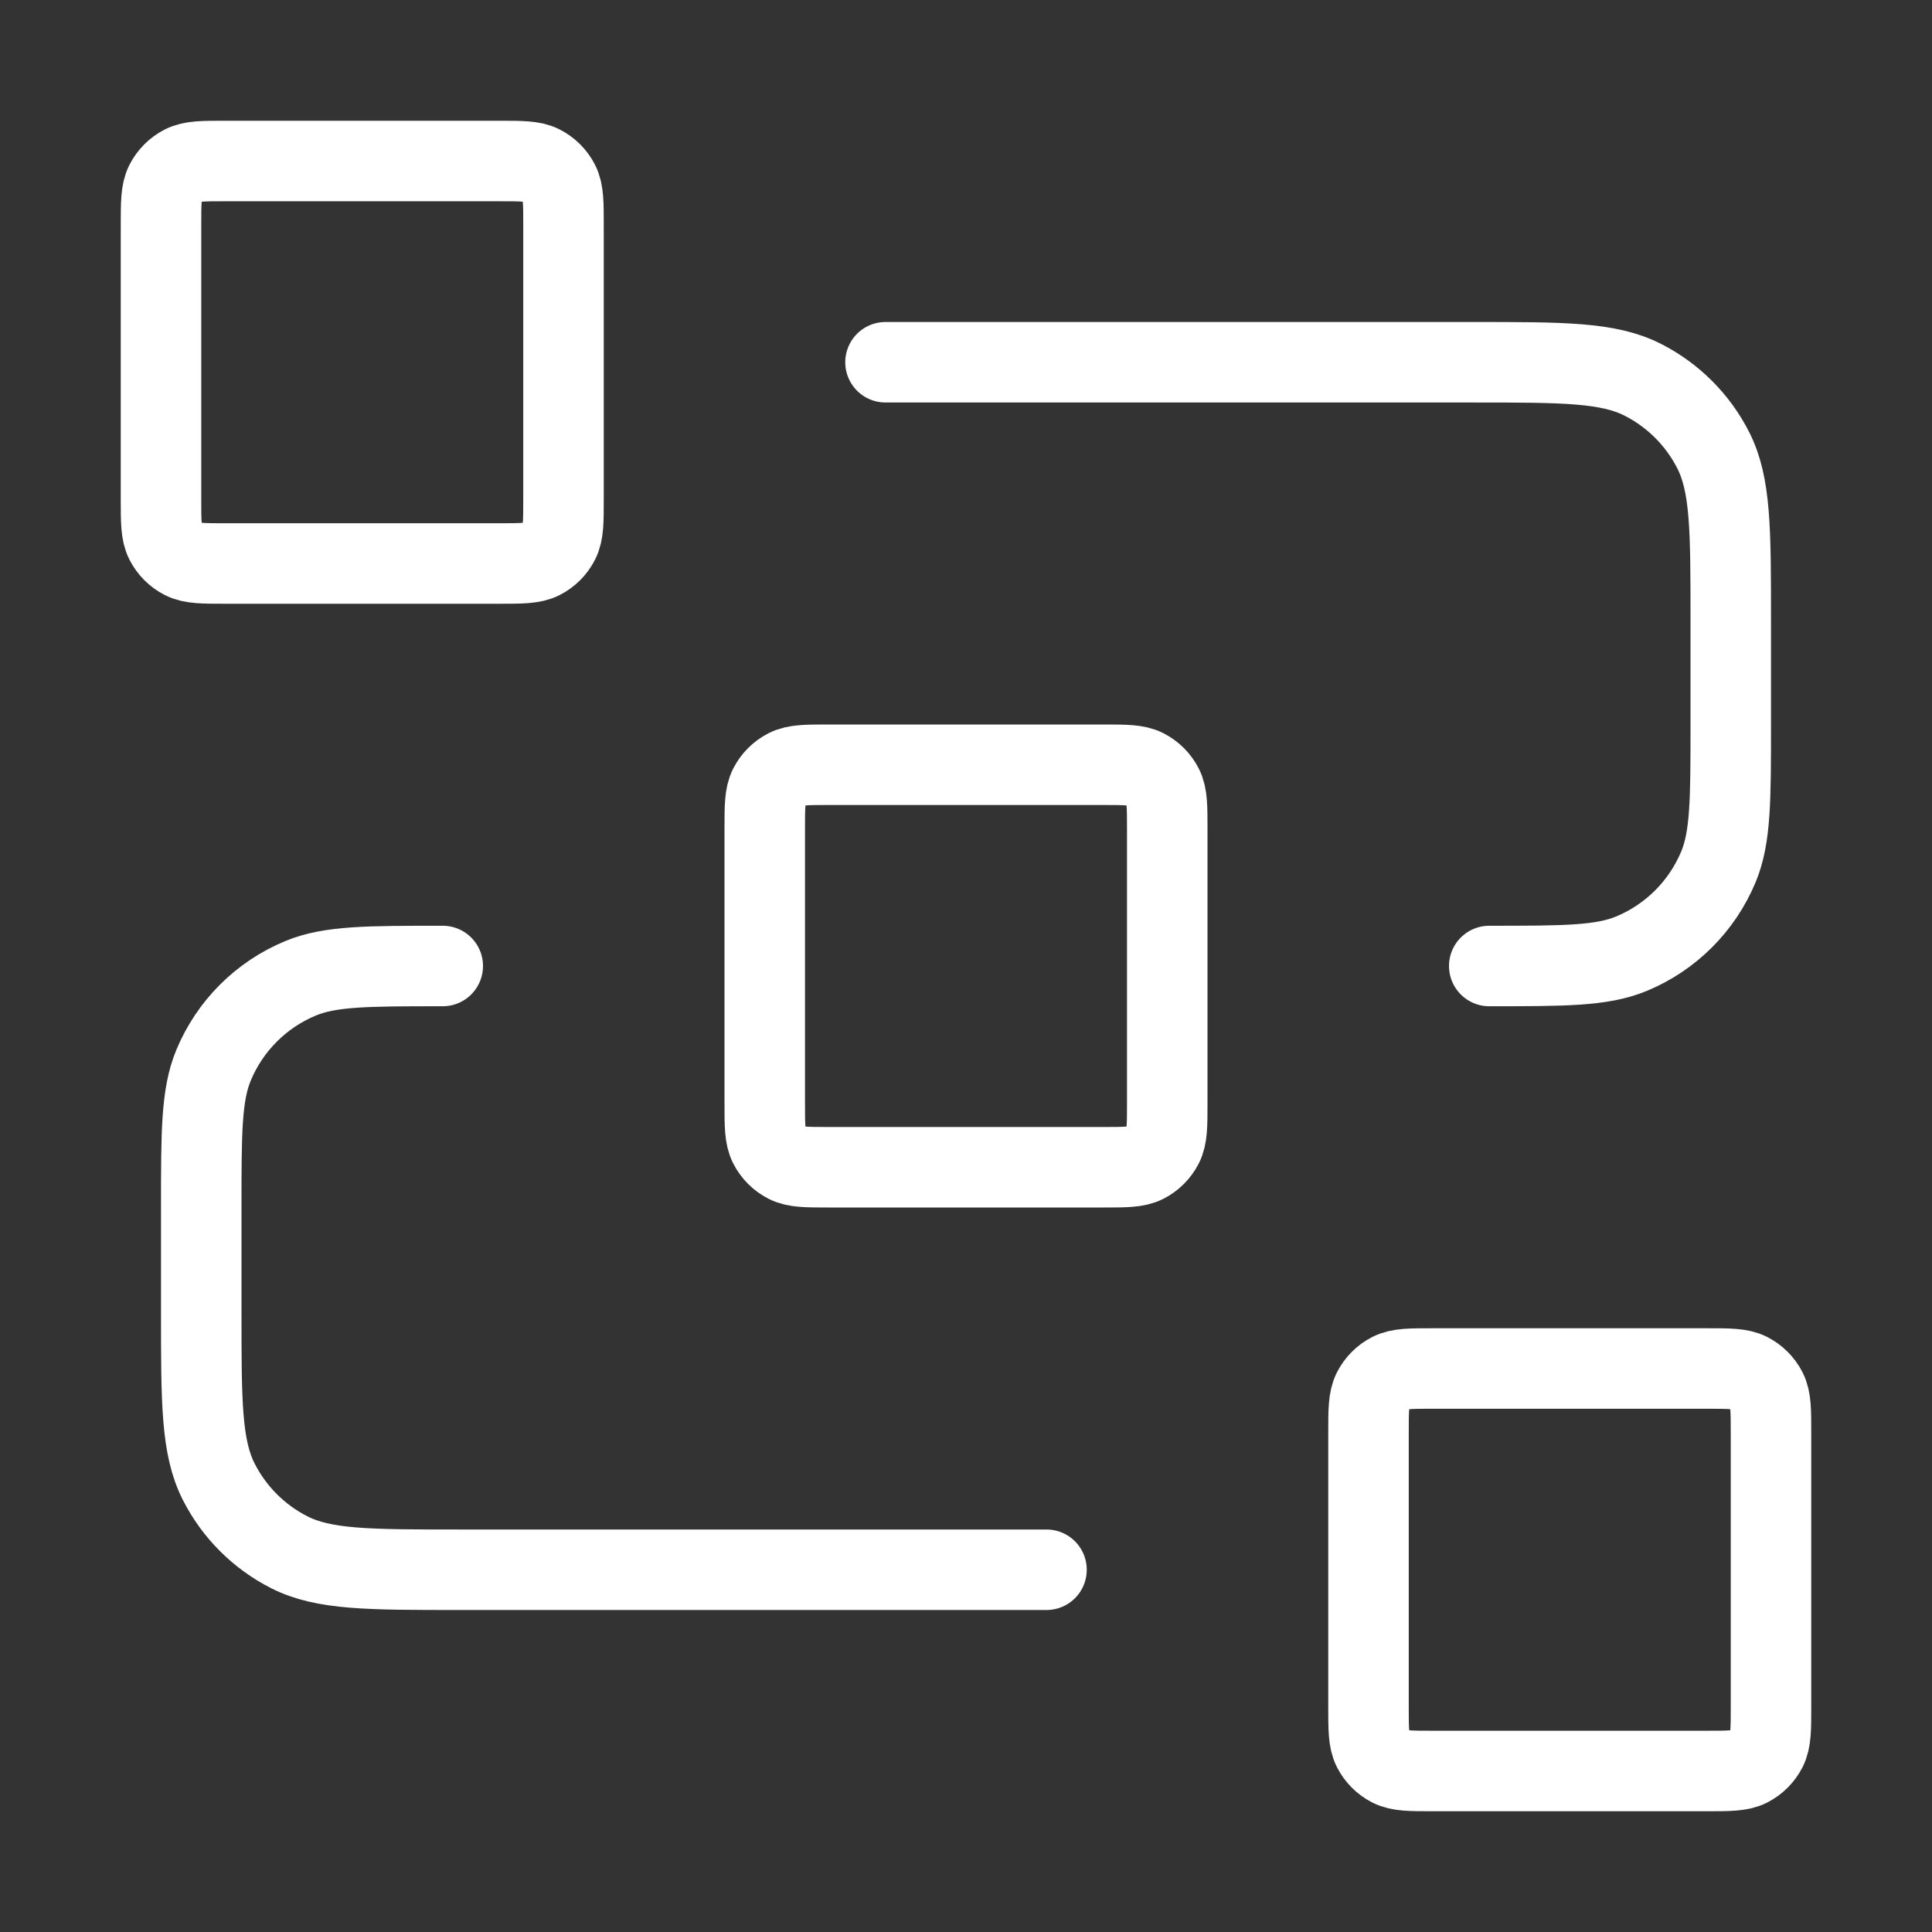 <svg width="48" height="48" viewBox="0 0 48 48" fill="none" xmlns="http://www.w3.org/2000/svg">
<rect x="0" y="0" width="48" height="48" fill="#333333" stroke="none"/>
<path d="M22 9H36.6C38.84 9 39.96 9 40.816 9.436C41.569 9.819 42.181 10.431 42.564 11.184C43 12.04 43 13.16 43 15.4V18C43 19.864 43 20.796 42.696 21.531C42.289 22.511 41.511 23.29 40.531 23.695C39.796 24 38.864 24 37 24M26 39H11.4C9.16 39 8.04 39 7.184 38.564C6.431 38.181 5.819 37.569 5.436 36.816C5 35.96 5 34.84 5 32.6V30C5 28.136 5 27.204 5.304 26.469C5.71 25.489 6.489 24.71 7.469 24.305C8.204 24 9.136 24 11 24M20.6 29H27.4C27.96 29 28.24 29 28.454 28.891C28.642 28.795 28.795 28.642 28.891 28.454C29 28.24 29 27.96 29 27.4V20.6C29 20.04 29 19.76 28.891 19.546C28.795 19.358 28.642 19.205 28.454 19.109C28.24 19 27.96 19 27.4 19H20.6C20.04 19 19.76 19 19.546 19.109C19.358 19.205 19.205 19.358 19.109 19.546C19 19.76 19 20.04 19 20.6V27.4C19 27.96 19 28.24 19.109 28.454C19.205 28.642 19.358 28.795 19.546 28.891C19.76 29 20.04 29 20.6 29ZM35.6 44H42.4C42.96 44 43.24 44 43.454 43.891C43.642 43.795 43.795 43.642 43.891 43.454C44 43.24 44 42.96 44 42.4V35.6C44 35.04 44 34.76 43.891 34.546C43.795 34.358 43.642 34.205 43.454 34.109C43.24 34 42.96 34 42.4 34H35.6C35.04 34 34.76 34 34.546 34.109C34.358 34.205 34.205 34.358 34.109 34.546C34 34.76 34 35.04 34 35.6V42.4C34 42.96 34 43.24 34.109 43.454C34.205 43.642 34.358 43.795 34.546 43.891C34.76 44 35.04 44 35.6 44ZM5.6 14H12.4C12.96 14 13.24 14 13.454 13.891C13.642 13.795 13.795 13.642 13.891 13.454C14 13.24 14 12.96 14 12.4V5.6C14 5.04 14 4.76 13.891 4.546C13.795 4.358 13.642 4.205 13.454 4.109C13.24 4 12.96 4 12.4 4H5.6C5.04 4 4.76 4 4.546 4.109C4.358 4.205 4.205 4.358 4.109 4.546C4 4.76 4 5.04 4 5.6V12.4C4 12.96 4 13.24 4.109 13.454C4.205 13.642 4.358 13.795 4.546 13.891C4.76 14 5.04 14 5.6 14Z" stroke="white" stroke-width="2" stroke-linecap="round" stroke-linejoin="round"/>
</svg>
